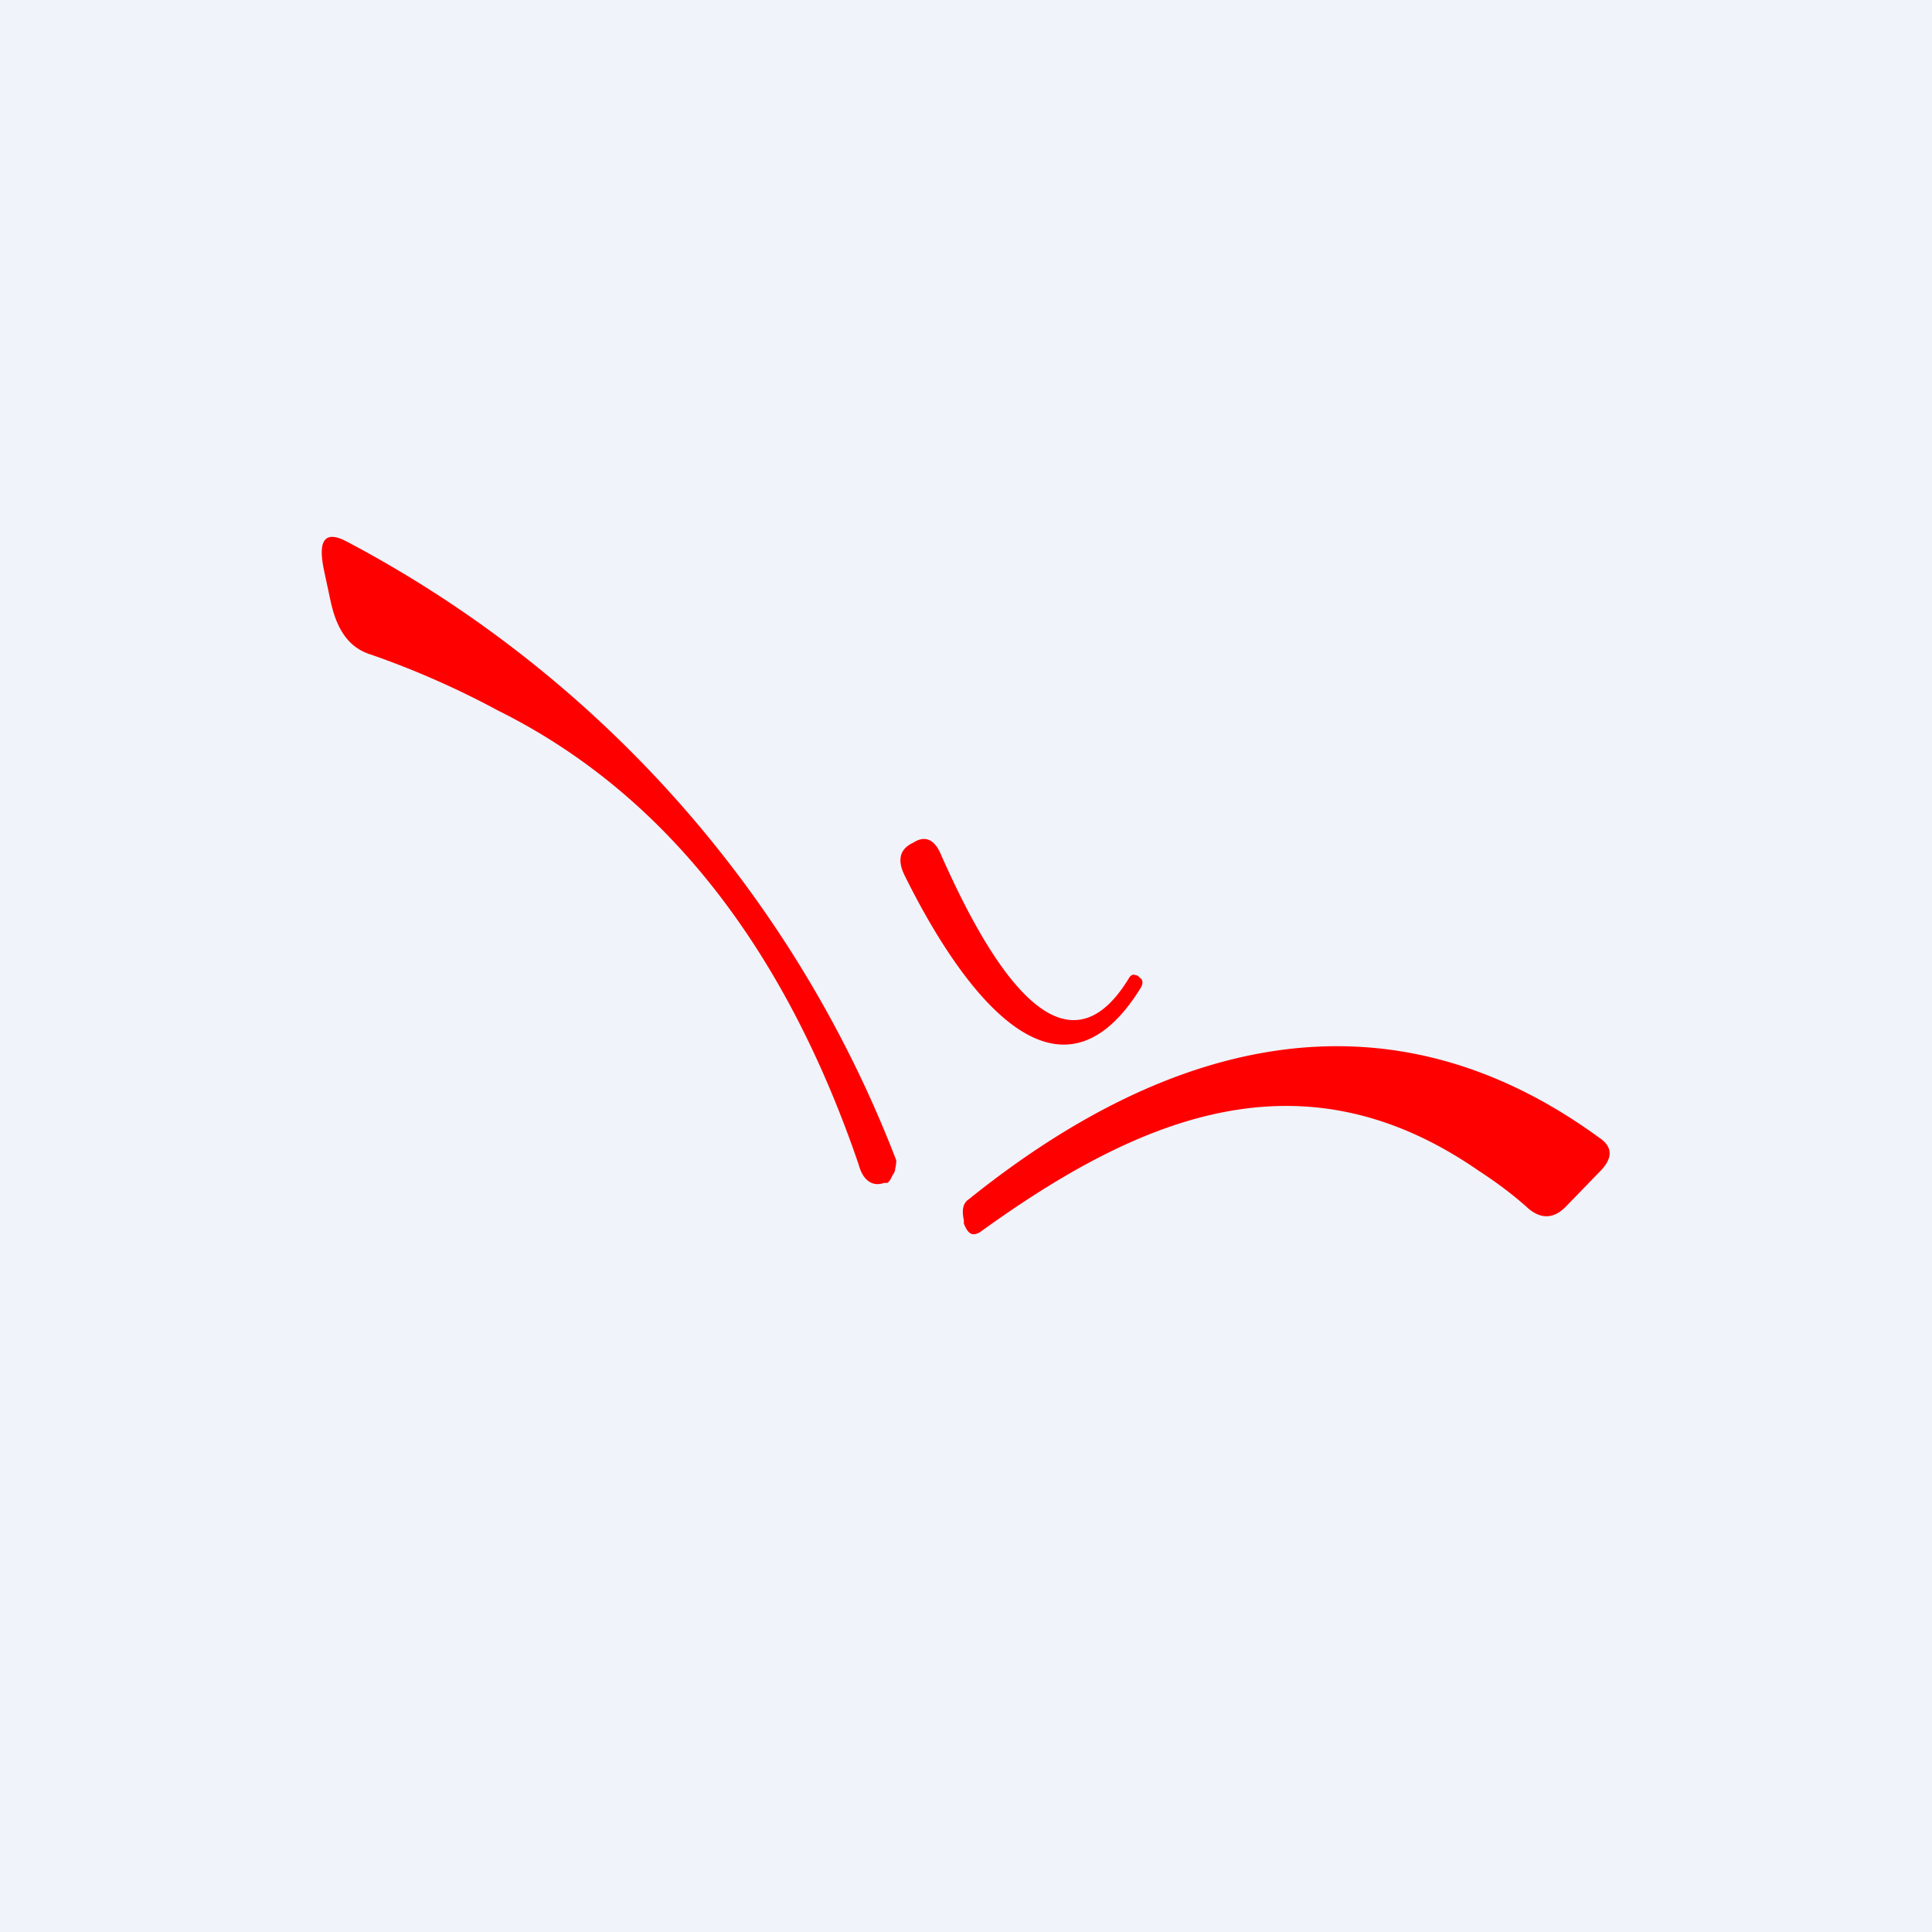<!-- by TradingView --><svg width="18" height="18" viewBox="0 0 18 18" xmlns="http://www.w3.org/2000/svg"><path fill="#F0F3FA" d="M0 0h18v18H0z"/><path d="M3.22 5.04a10.97 10.97 0 0 1 5.13 5.77.3.3 0 0 1-.01.08c0 .03-.02.05-.03.07a.16.16 0 0 1-.04.06.09.09 0 0 1-.03 0c-.11.04-.2-.02-.24-.17-.7-2.05-1.83-3.47-3.36-4.23a8.1 8.1 0 0 0-1.18-.52c-.2-.06-.32-.22-.38-.5l-.06-.28c-.06-.28 0-.38.2-.28Zm5.55 2.93c.33.74 1.08 2.25 1.75 1.14a.06.06 0 0 1 .04-.03l.04.01.02.02c.03.02.03.05.01.09-.8 1.3-1.72-.07-2.2-1.04-.07-.14-.05-.24.06-.3l.02-.01c.11-.07.2-.03.26.12Zm5.83 3.26.32-.33c.11-.12.1-.22-.02-.3-1.96-1.43-3.99-.94-5.87.57-.06.04-.07.1-.05.2v.03c.04.1.08.12.15.08 1.52-1.1 3.02-1.7 4.65-.57.2.13.35.25.46.35.12.1.24.1.36-.03Z" fill="red"/></svg>